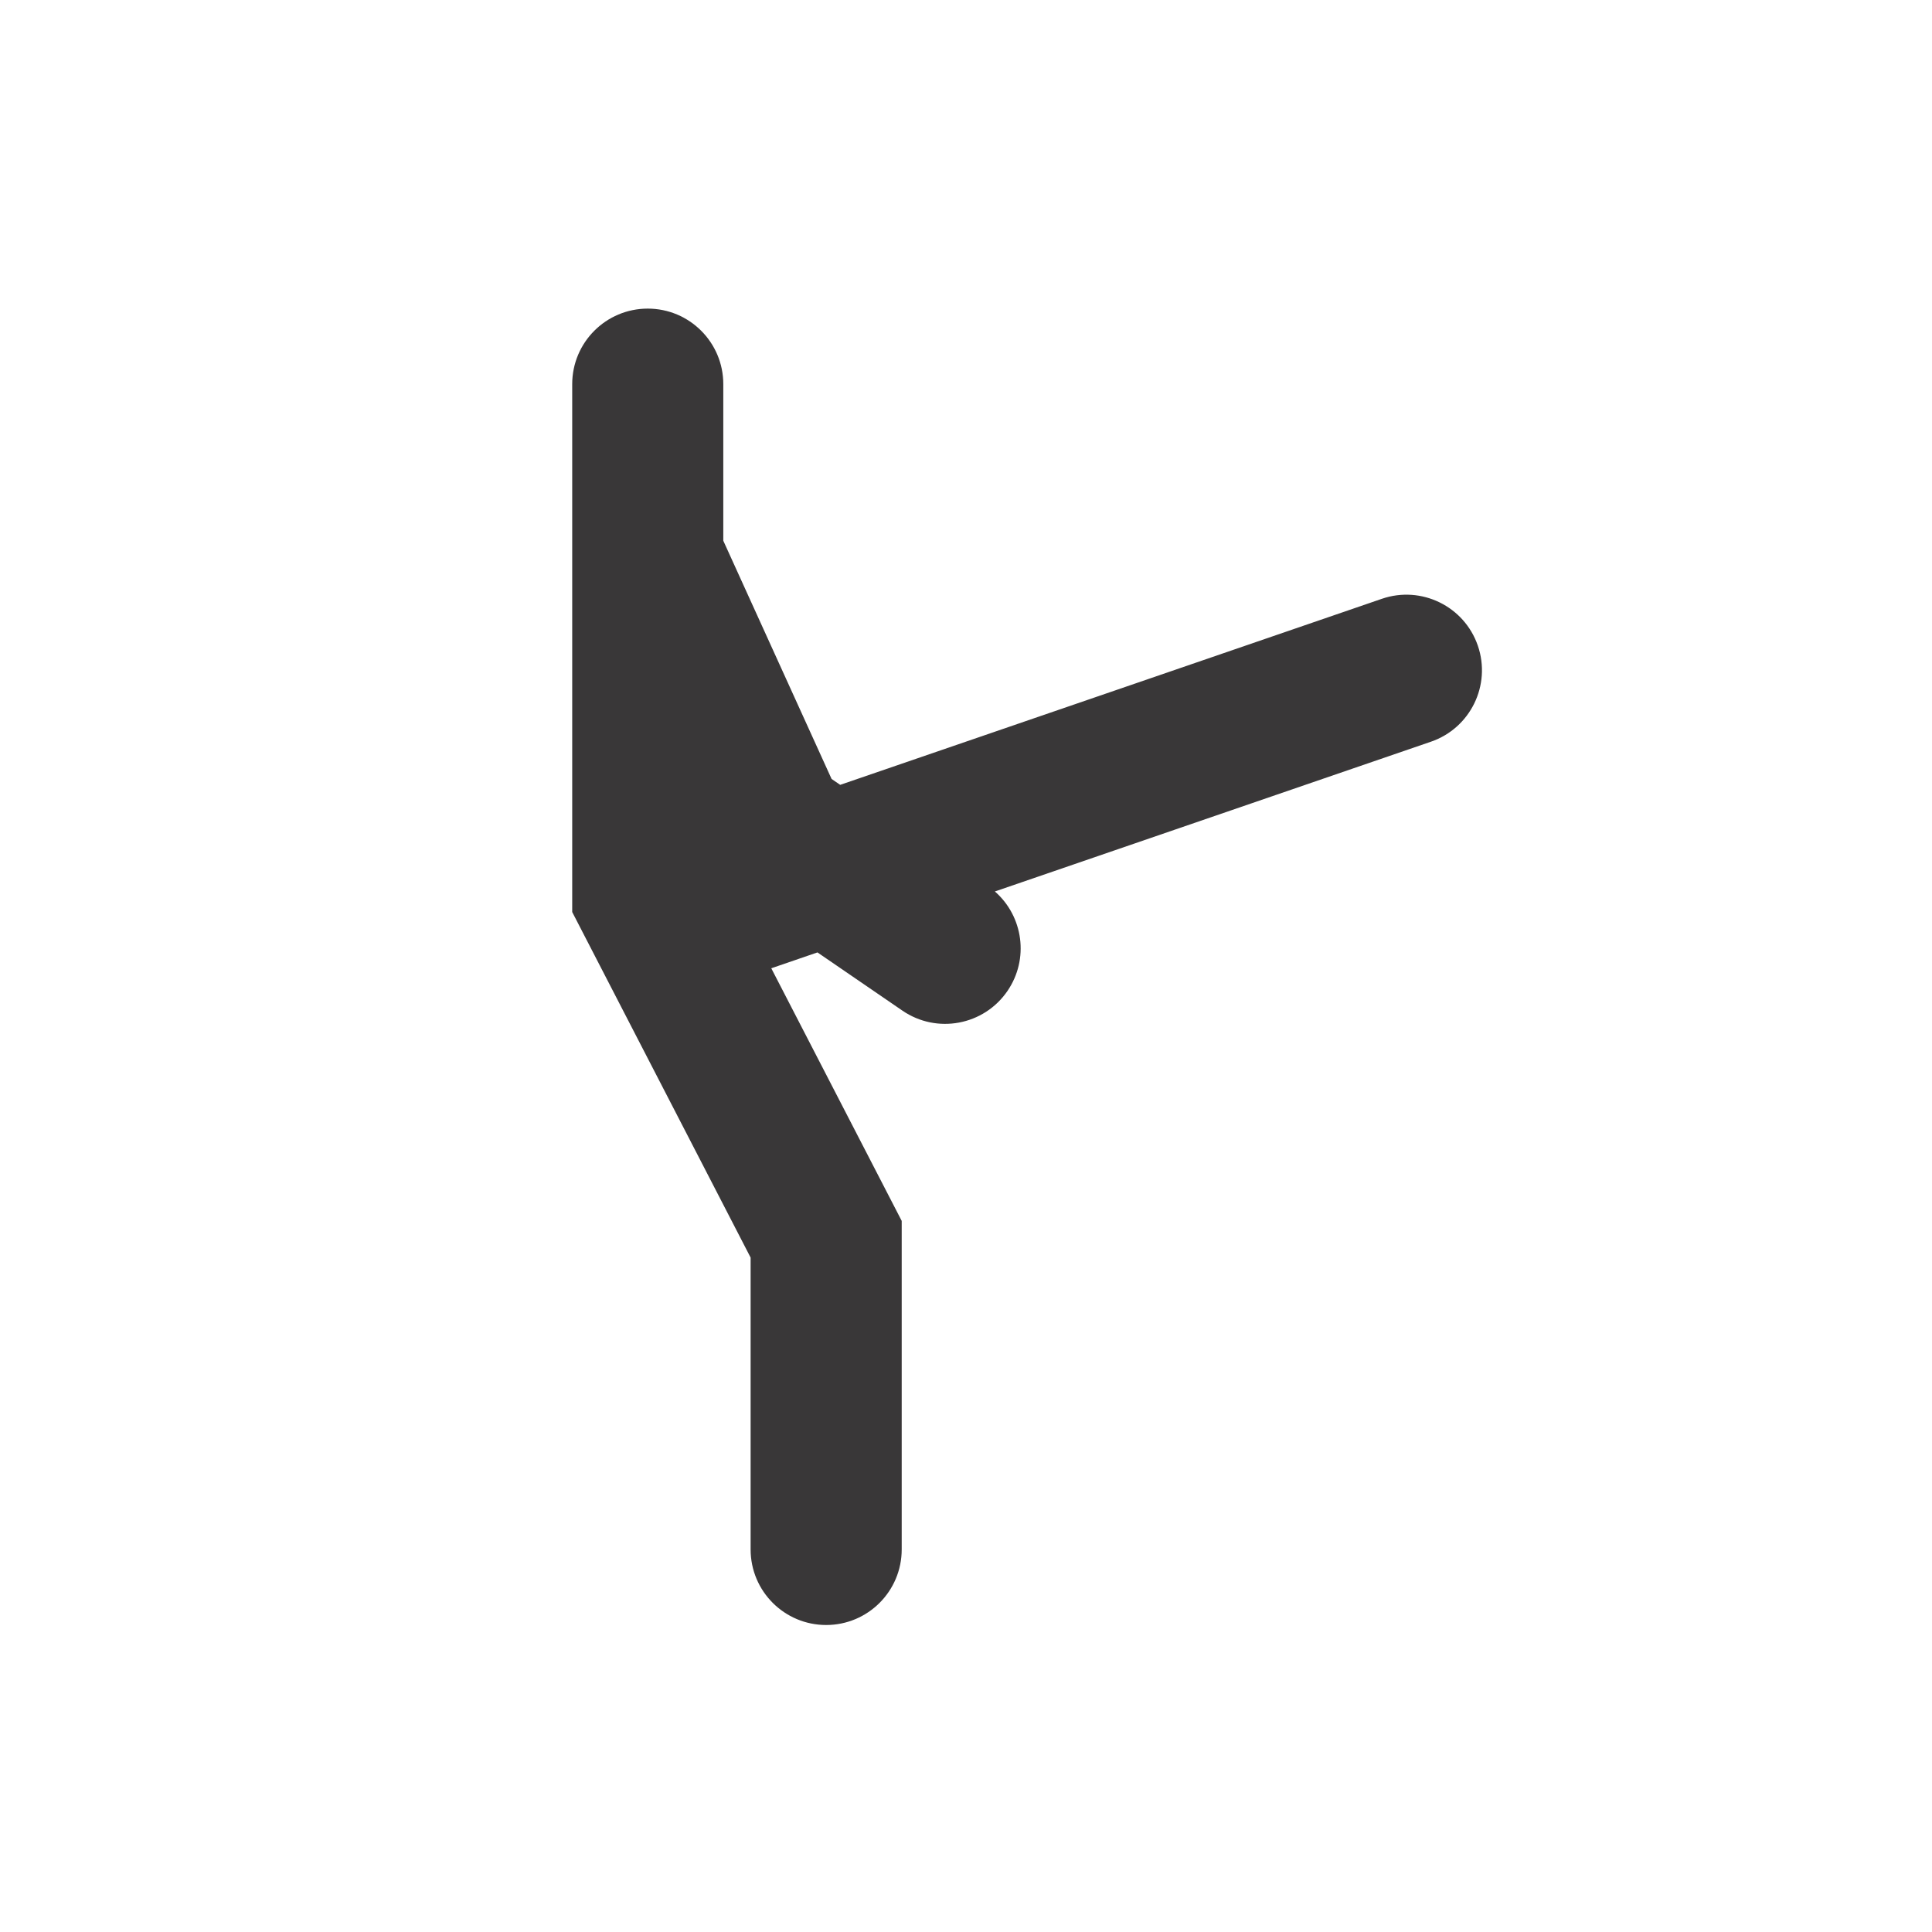<svg xmlns="http://www.w3.org/2000/svg" width="601" height="601" viewBox="0 0 601 601" fill="none"><path d="M201.5 96C214.479 96 225 106.521 225 119.5V168.203L258.686 242.312L261.365 244.148L429.865 186.273C442.14 182.058 455.509 188.591 459.725 200.865C463.94 213.14 457.407 226.508 445.133 230.725L309.483 277.316C318.334 285.046 320.193 298.35 313.388 308.281C306.052 318.987 291.425 321.72 280.719 314.384L254.289 296.274L239.928 301.207L280.5 379.792V482C280.5 494.979 269.979 505.5 257 505.5C244.021 505.5 233.5 494.979 233.5 482V391.207L178 283.708V119.5C178 106.521 188.521 96 201.5 96Z" fill="#393738"></path></svg>